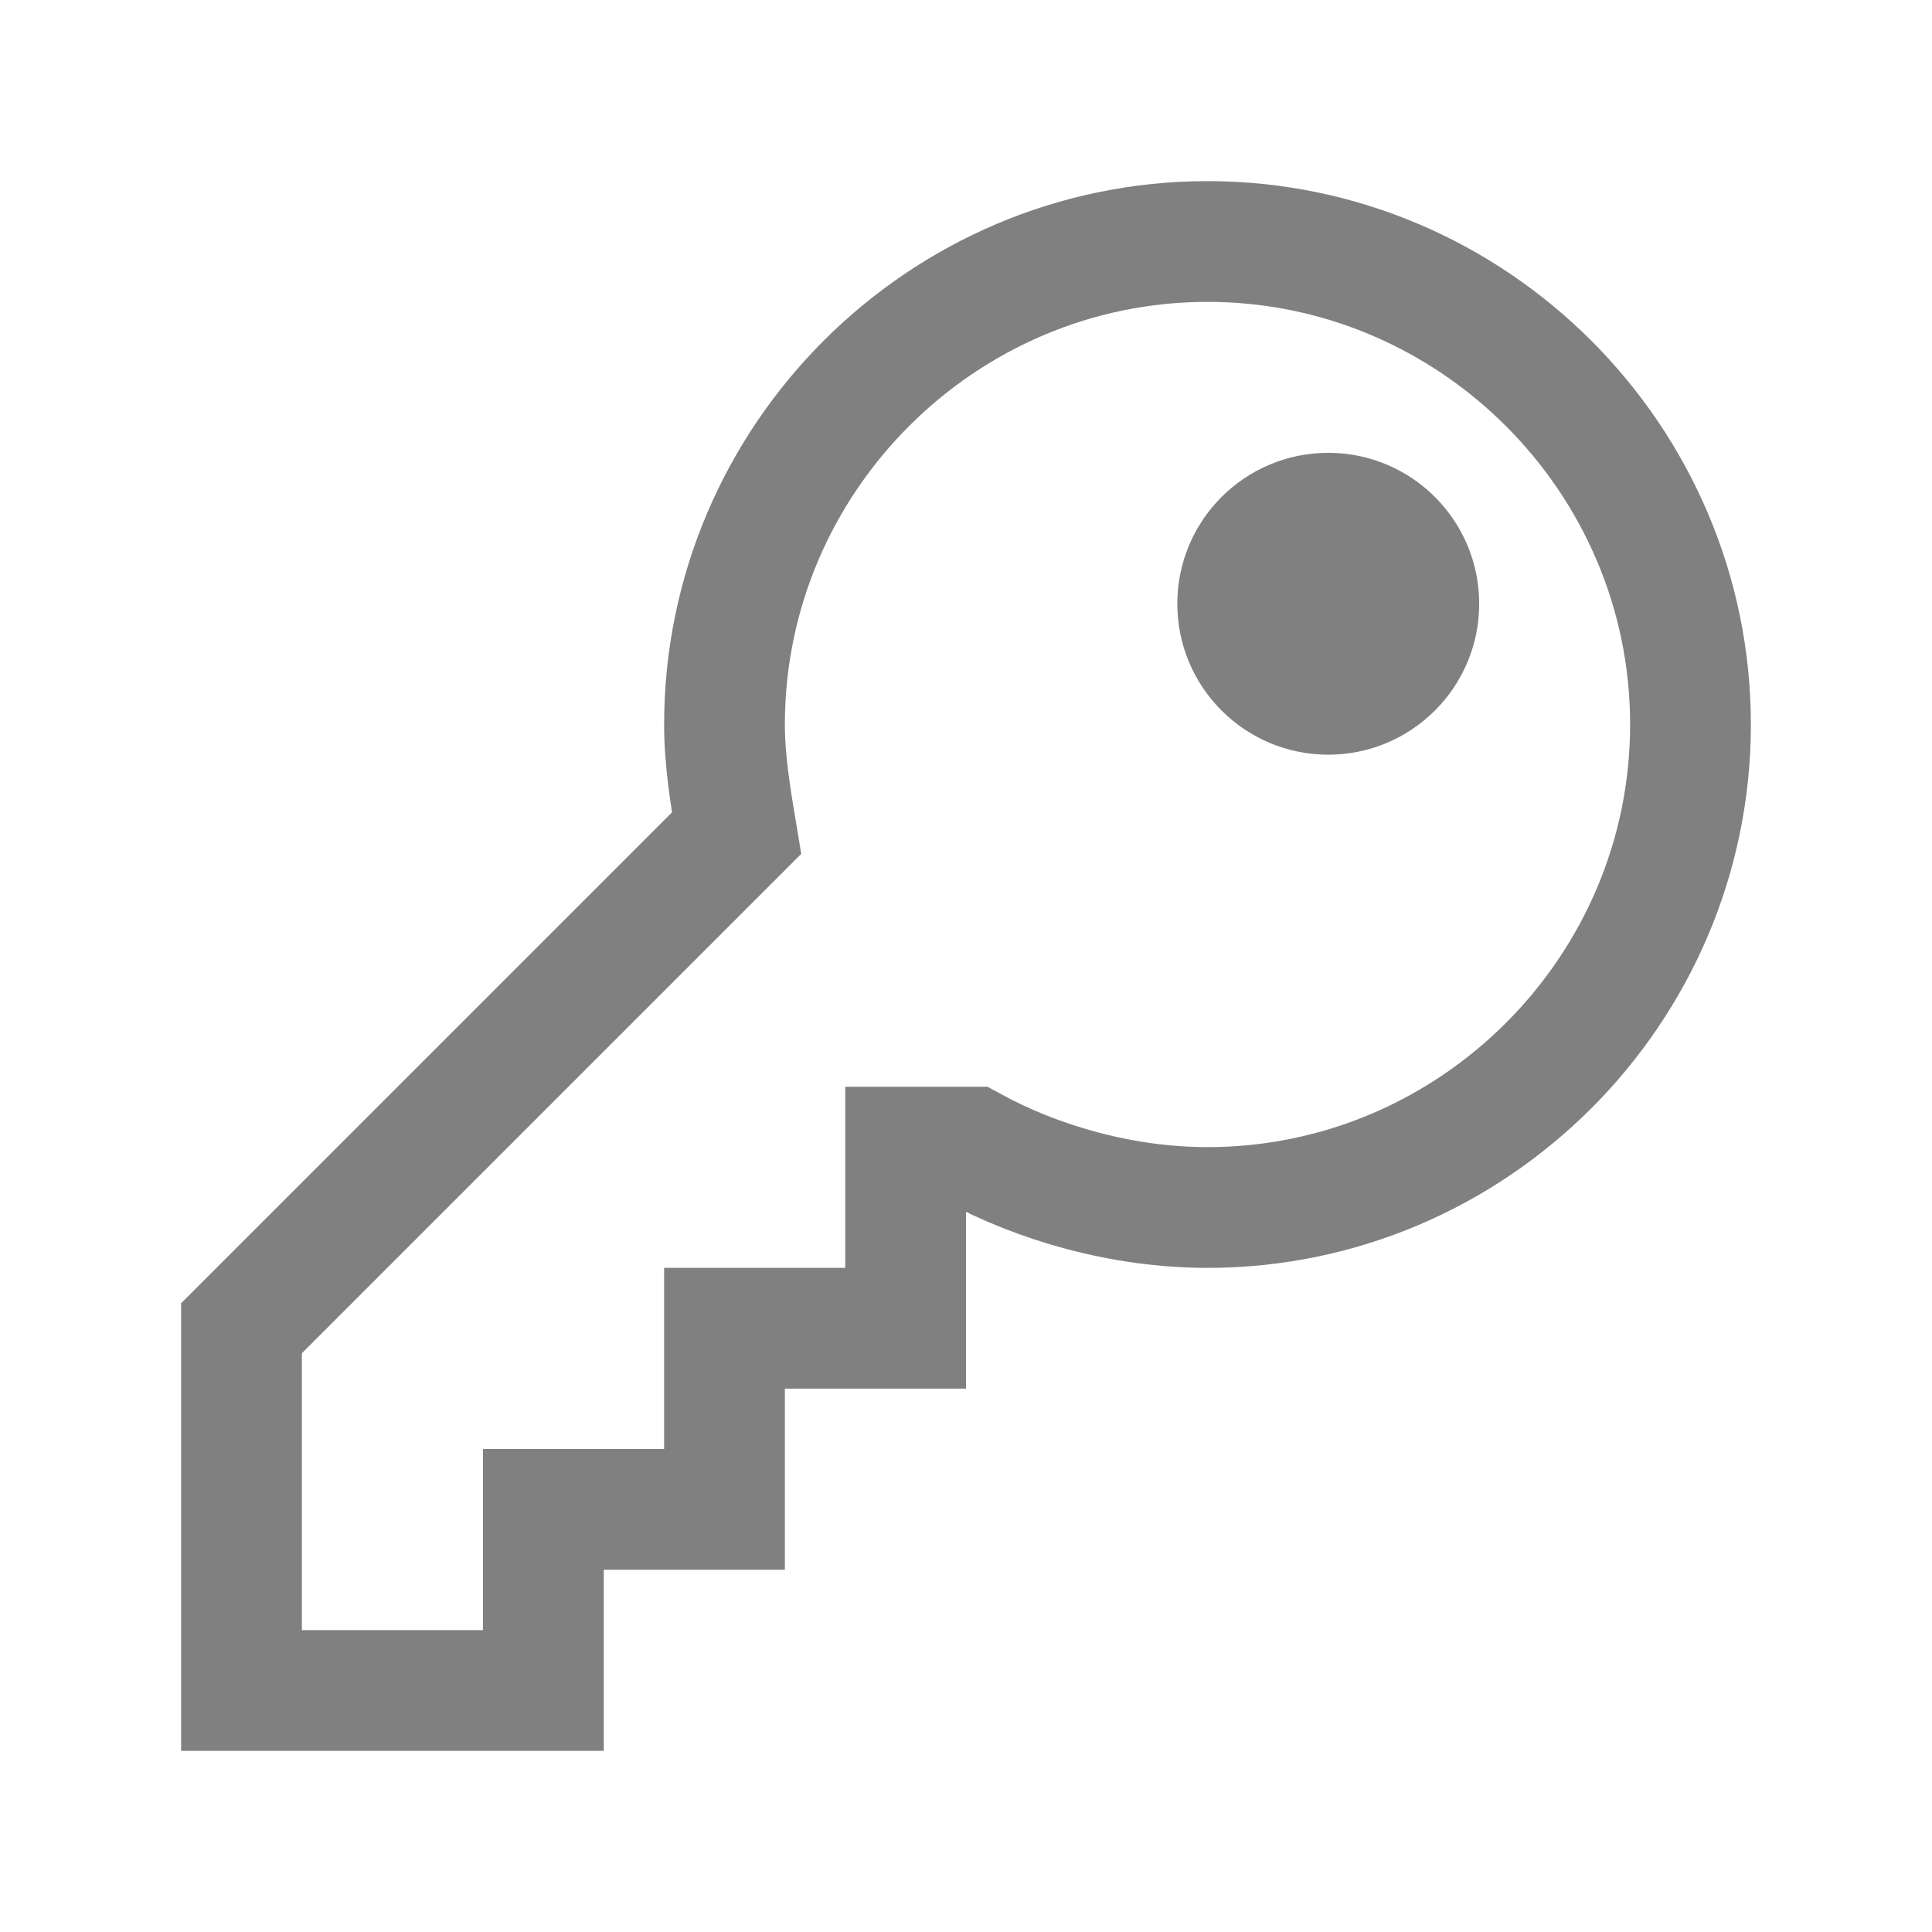 <svg xmlns="http://www.w3.org/2000/svg" viewBox="0 0 32 32" xml:space="preserve"><path fill="none" stroke="grey" stroke-width="2" stroke-miterlimit="10" d="M20 4c-4.4 0-8 3.6-8 8 0 .6.1 1.2.2 1.8L4 22v6h5v-3h3v-3h3v-3h1.1c1.1.6 2.5 1 3.9 1 4.4 0 8-3.6 8-8s-3.6-8-8-8z"/><circle stroke="grey" fill="grey" cx="22" cy="10" r="2"/></svg>